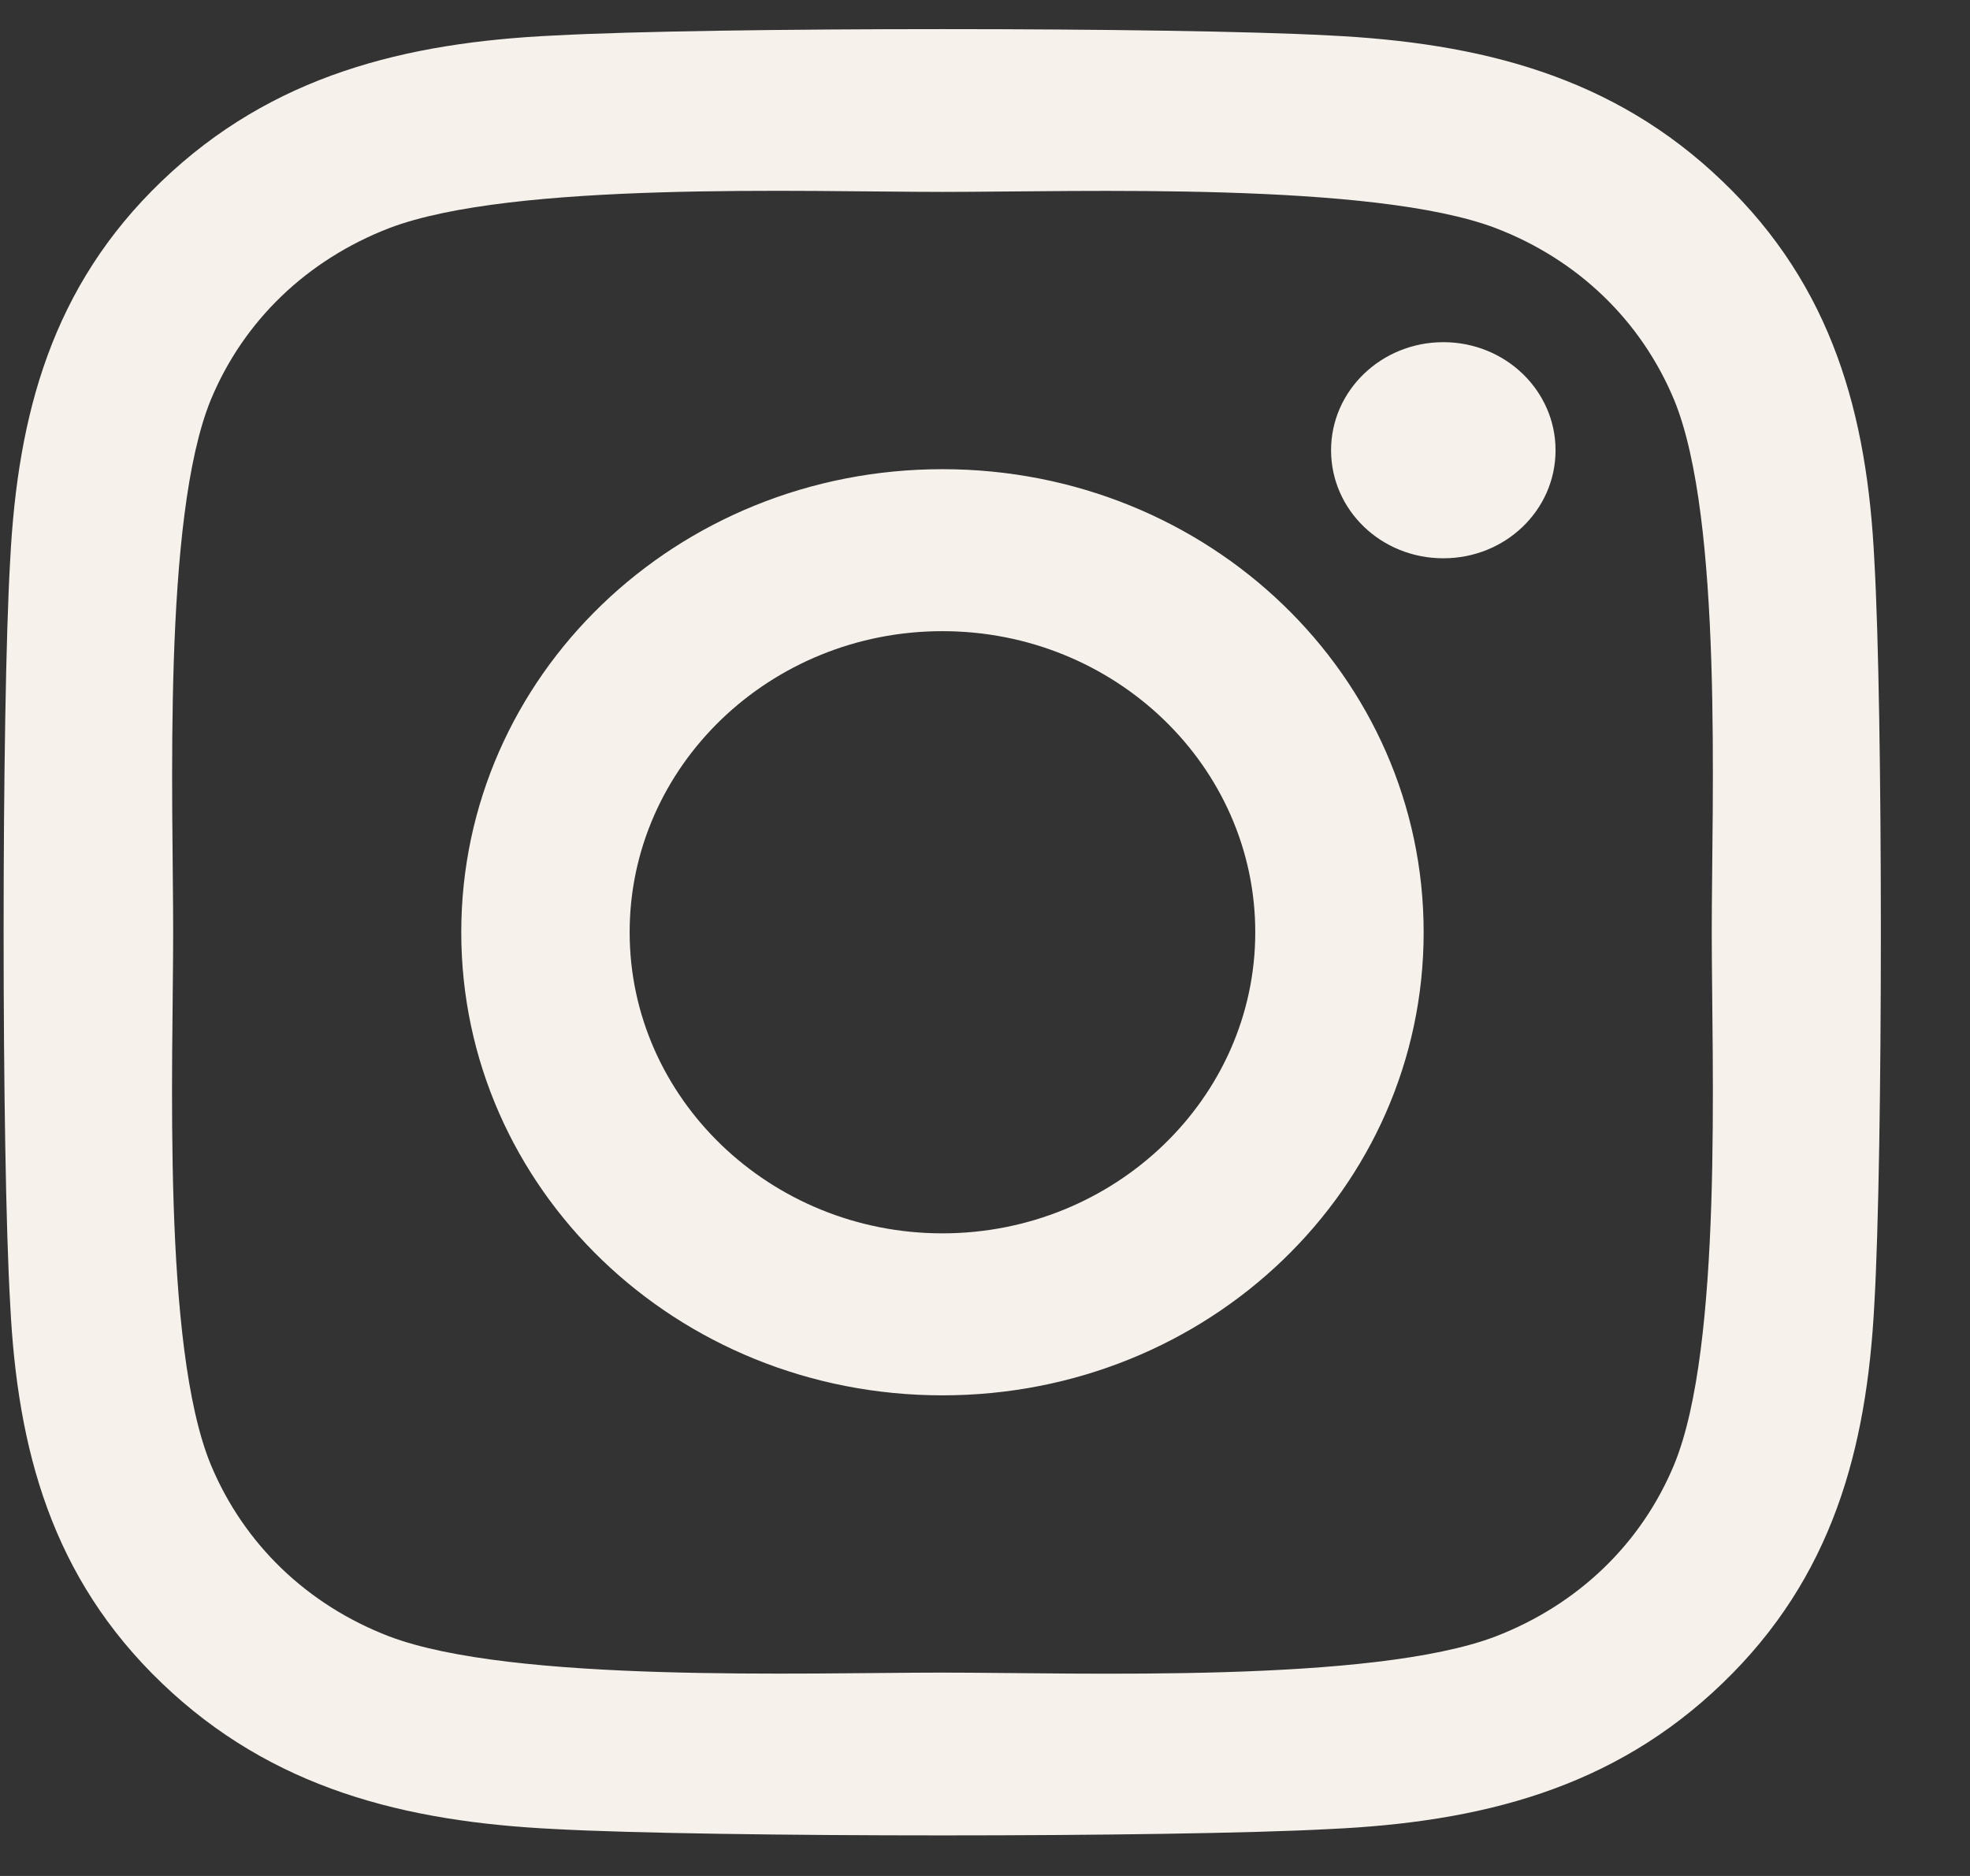 <svg width="21" height="20" viewBox="0 0 21 20" fill="none" xmlns="http://www.w3.org/2000/svg">
<rect x="0" y="0" width="21" height="20" fill="#333333" stroke="none"/>
<path d="M10.046 5.002C7.207 5.002 4.917 7.206 4.917 9.939C4.917 12.672 7.207 14.876 10.046 14.876C12.886 14.876 15.176 12.672 15.176 9.939C15.176 7.206 12.886 5.002 10.046 5.002ZM10.046 13.149C8.212 13.149 6.712 11.709 6.712 9.939C6.712 8.169 8.207 6.729 10.046 6.729C11.886 6.729 13.381 8.169 13.381 9.939C13.381 11.709 11.881 13.149 10.046 13.149ZM16.582 4.8C16.582 5.44 16.047 5.952 15.386 5.952C14.721 5.952 14.189 5.436 14.189 4.8C14.189 4.164 14.725 3.648 15.386 3.648C16.047 3.648 16.582 4.164 16.582 4.8ZM19.98 5.969C19.904 4.426 19.538 3.06 18.363 1.934C17.194 0.808 15.774 0.456 14.171 0.378C12.52 0.288 7.569 0.288 5.917 0.378C4.319 0.452 2.899 0.804 1.725 1.93C0.551 3.055 0.189 4.422 0.109 5.964C0.015 7.554 0.015 12.319 0.109 13.909C0.185 15.452 0.551 16.818 1.725 17.944C2.899 19.07 4.314 19.422 5.917 19.5C7.569 19.59 12.52 19.59 14.171 19.5C15.774 19.427 17.194 19.074 18.363 17.944C19.533 16.818 19.899 15.452 19.98 13.909C20.073 12.319 20.073 7.559 19.98 5.969ZM17.846 15.615C17.497 16.457 16.823 17.106 15.944 17.446C14.627 17.948 11.502 17.832 10.046 17.832C8.591 17.832 5.462 17.944 4.149 17.446C3.274 17.11 2.6 16.462 2.247 15.615C1.725 14.348 1.846 11.34 1.846 9.939C1.846 8.538 1.73 5.526 2.247 4.263C2.596 3.421 3.27 2.772 4.149 2.432C5.466 1.93 8.591 2.046 10.046 2.046C11.502 2.046 14.631 1.934 15.944 2.432C16.819 2.768 17.493 3.416 17.846 4.263C18.368 5.53 18.247 8.538 18.247 9.939C18.247 11.34 18.368 14.352 17.846 15.615Z" fill="#F6F1EB"/>
</svg>
